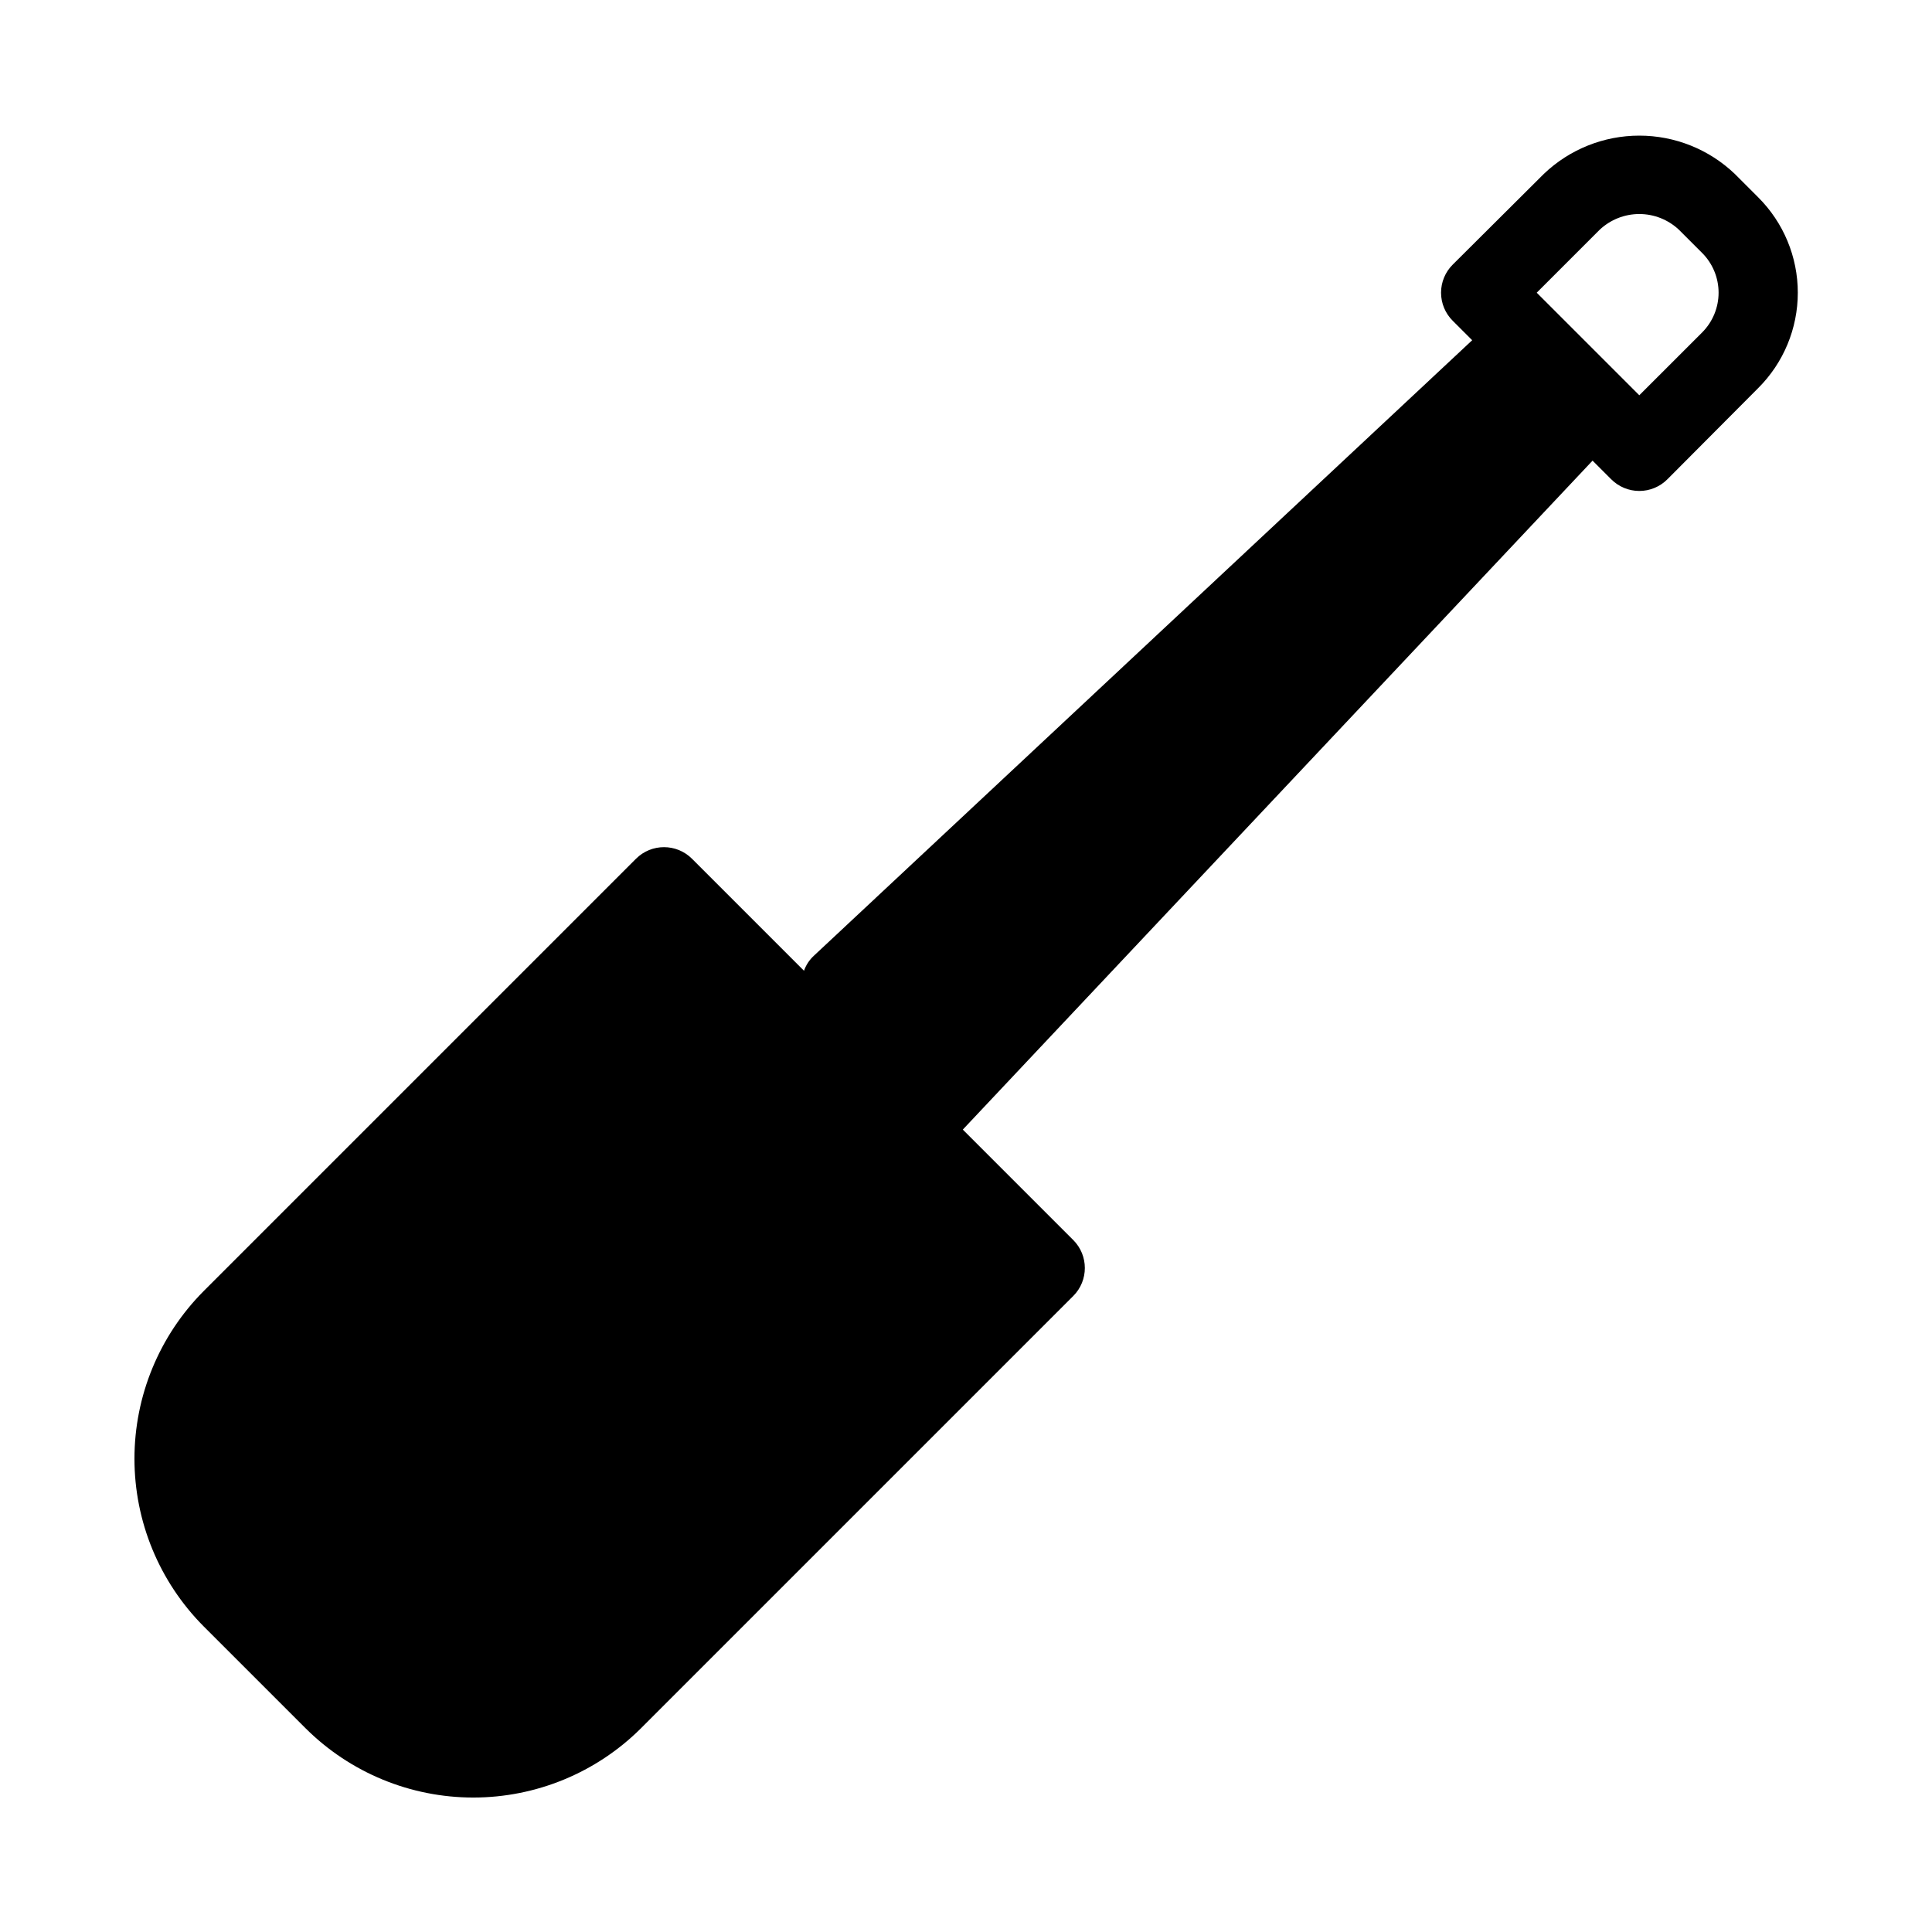 <?xml version="1.0" encoding="UTF-8"?>
<!-- Uploaded to: SVG Repo, www.svgrepo.com, Generator: SVG Repo Mixer Tools -->
<svg fill="#000000" width="800px" height="800px" version="1.1" viewBox="144 144 512 512" xmlns="http://www.w3.org/2000/svg">
 <path d="m609.92 196.27-6.191-6.191c-6.816-6.508-15.875-10.137-25.297-10.137-9.422 0-18.48 3.629-25.293 10.137l-24.141 24.035c-1.988 1.973-3.106 4.652-3.106 7.453 0 2.797 1.117 5.481 3.106 7.453l5.144 5.144-174.45 163.11c-1.191 1.094-2.094 2.461-2.625 3.988l-29.703-29.703c-4.094-4.07-10.707-4.07-14.801 0l-114.62 114.62c-11.73 11.797-18.312 27.762-18.312 44.398 0 16.637 6.582 32.598 18.312 44.398l27.078 27.078h0.004c11.797 11.73 27.758 18.312 44.398 18.312 16.637 0 32.598-6.582 44.395-18.312l114.62-114.62c4.07-4.094 4.07-10.703 0-14.797l-29.285-29.285 166.89-177.28 4.934 4.934h0.004c1.969 1.984 4.652 3.102 7.449 3.102 2.801 0 5.484-1.117 7.453-3.102l24.035-24.141c6.731-6.699 10.516-15.801 10.516-25.297s-3.785-18.598-10.516-25.297zm-14.797 35.793-16.691 16.688-27.184-27.184 16.688-16.688c2.844-2.672 6.598-4.16 10.496-4.16 3.902 0 7.656 1.488 10.496 4.16l6.191 6.191h0.004c2.769 2.793 4.32 6.562 4.32 10.496 0 3.93-1.551 7.703-4.32 10.496z"/>
</svg>